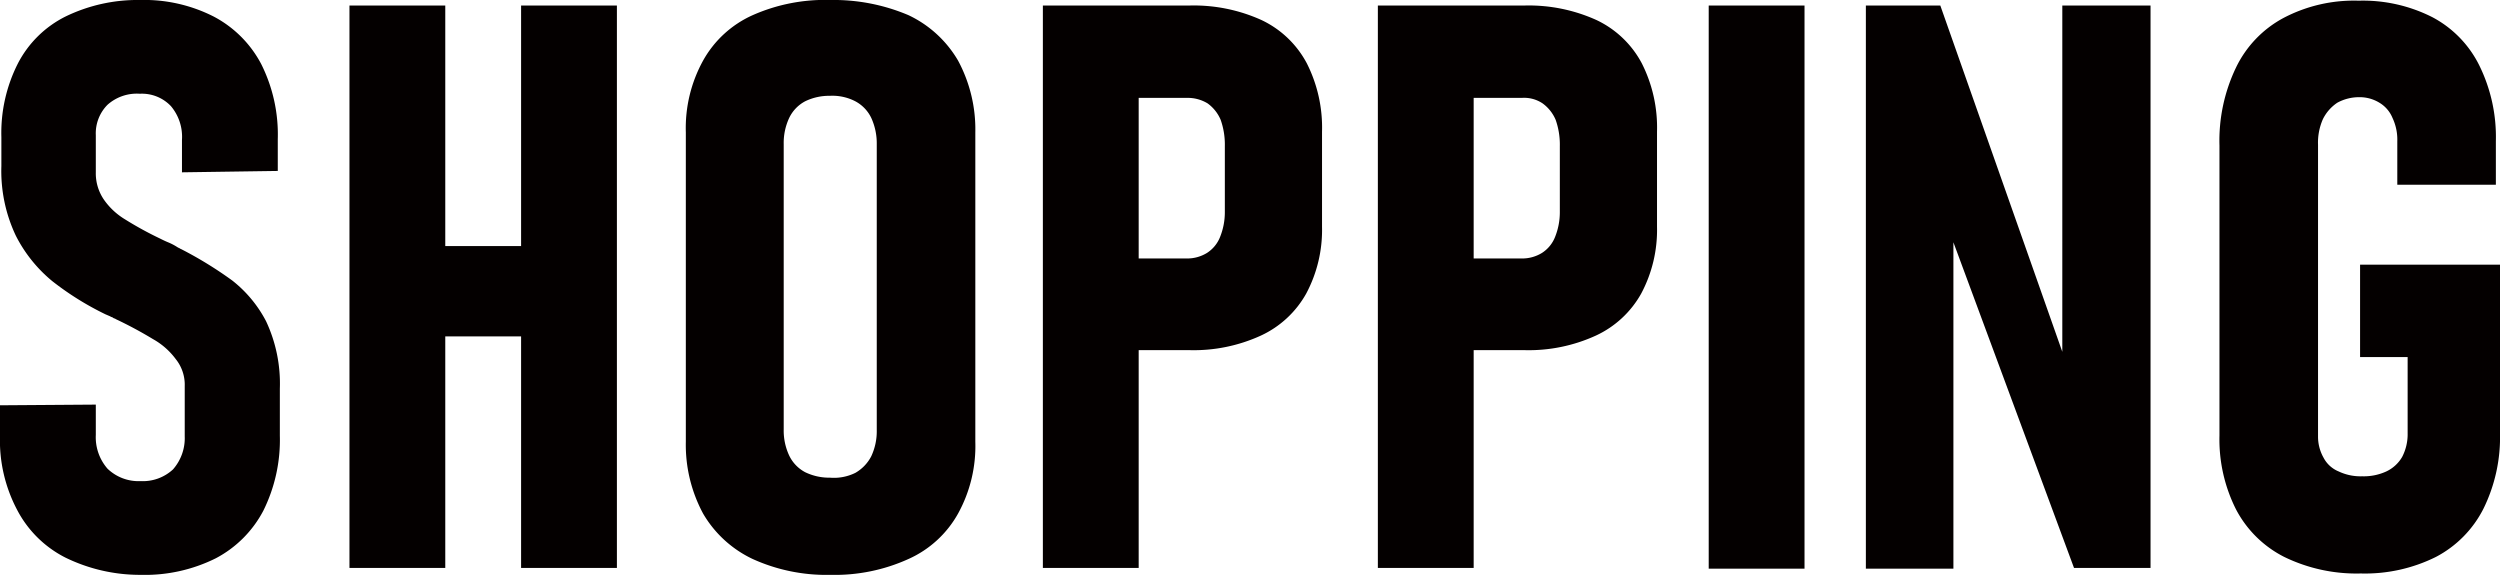 <svg id="shopping" xmlns="http://www.w3.org/2000/svg" width="362.7" height="83.4" viewBox="0 0 362.7 83.4">
  <path id="パス_13716" data-name="パス 13716" d="M9.5,80.9a16.092,16.092,0,0,1-7-6.9A21.563,21.563,0,0,1,0,63.2V58.8l13.9-.1v4.4A6.939,6.939,0,0,0,15.6,68a6.487,6.487,0,0,0,4.8,1.8,6.434,6.434,0,0,0,4.7-1.7,6.853,6.853,0,0,0,1.7-4.8V56a5.929,5.929,0,0,0-1.3-3.9,10.45,10.45,0,0,0-3.3-2.9,59.071,59.071,0,0,0-5.4-2.9c-.1-.1-.3-.1-.4-.2s-.3-.1-.4-.2l-.7-.3a42.489,42.489,0,0,1-7.7-4.8,20.581,20.581,0,0,1-5.3-6.6A21.89,21.89,0,0,1,.2,24.1V19.9A22.252,22.252,0,0,1,2.6,9.2,15.637,15.637,0,0,1,9.5,2.4,23.905,23.905,0,0,1,20.3,0,22.252,22.252,0,0,1,31,2.4a16.4,16.4,0,0,1,6.9,6.9,22.8,22.8,0,0,1,2.4,10.9v4.6L26.4,25V20.3a6.9,6.9,0,0,0-1.6-4.9,5.8,5.8,0,0,0-4.5-1.8,6.389,6.389,0,0,0-4.7,1.6,5.873,5.873,0,0,0-1.7,4.4V25a6.758,6.758,0,0,0,1.2,4,10.035,10.035,0,0,0,3,2.8,50.838,50.838,0,0,0,5.1,2.8c.4.2.8.4,1.3.6a8.265,8.265,0,0,1,1.3.7c.1,0,.1.1.2.1s.1.1.2.1a56.04,56.04,0,0,1,7.5,4.6,18.187,18.187,0,0,1,4.9,5.9,21.316,21.316,0,0,1,2,9.8v6.8a23.08,23.08,0,0,1-2.4,10.9A16.4,16.4,0,0,1,31.3,81a23.08,23.08,0,0,1-10.9,2.4A24.67,24.67,0,0,1,9.5,80.9Z" fill="#040000"/>
  <path id="パス_13717" data-name="パス 13717" d="M50.7.8H64.6V82.4H50.7Zm6.6,34.9H84.6V48.8H57.3ZM75.6.8H89.5V82.4H75.6Z" fill="#040000"/>
  <path id="パス_13718" data-name="パス 13718" d="M109.2,81.1a16.447,16.447,0,0,1-7.2-6.6,21.052,21.052,0,0,1-2.5-10.4V19.2A20.282,20.282,0,0,1,102,8.8a15.44,15.44,0,0,1,7.2-6.6A25.891,25.891,0,0,1,120.5,0a27.756,27.756,0,0,1,11.3,2.2A16.447,16.447,0,0,1,139,8.8a21.052,21.052,0,0,1,2.5,10.4V64.1A20.282,20.282,0,0,1,139,74.5a15.44,15.44,0,0,1-7.2,6.6,25.859,25.859,0,0,1-11.3,2.3A25.859,25.859,0,0,1,109.2,81.1Zm14.9-12.5a5.894,5.894,0,0,0,2.3-2.4,8.552,8.552,0,0,0,.8-3.8V20.9a8.873,8.873,0,0,0-.8-3.8,5.343,5.343,0,0,0-2.3-2.4,7.226,7.226,0,0,0-3.7-.8,7.968,7.968,0,0,0-3.6.8,5.343,5.343,0,0,0-2.3,2.4,8.552,8.552,0,0,0-.8,3.8V62.3a8.552,8.552,0,0,0,.8,3.8,5.343,5.343,0,0,0,2.3,2.4,7.968,7.968,0,0,0,3.6.8A7.016,7.016,0,0,0,124.1,68.6Z" fill="#040000"/>
  <path id="パス_13719" data-name="パス 13719" d="M151.3.8h13.9V82.4H151.3Zm6.5,36.7h14.4a5.467,5.467,0,0,0,2.9-.8,4.845,4.845,0,0,0,1.9-2.3,9.608,9.608,0,0,0,.7-3.6V21.2a10.824,10.824,0,0,0-.6-3.8,5.663,5.663,0,0,0-1.9-2.4,5.571,5.571,0,0,0-3-.8H157.8V.8h14.8A23.824,23.824,0,0,1,183,2.9a14.391,14.391,0,0,1,6.6,6.3,20.661,20.661,0,0,1,2.2,9.9V32.9a19.6,19.6,0,0,1-2.3,9.7,14.489,14.489,0,0,1-6.6,6.1,23.369,23.369,0,0,1-10.3,2.1H157.8V37.5Z" fill="#040000"/>
  <path id="パス_13720" data-name="パス 13720" d="M199.9.8h13.9V82.4H199.9Zm6.5,36.7h14.4a5.467,5.467,0,0,0,2.9-.8,4.845,4.845,0,0,0,1.9-2.3,9.608,9.608,0,0,0,.7-3.6V21.2a10.824,10.824,0,0,0-.6-3.8,5.663,5.663,0,0,0-1.9-2.4,4.82,4.82,0,0,0-3-.8H206.4V.8h14.8a23.824,23.824,0,0,1,10.4,2.1,14.391,14.391,0,0,1,6.6,6.3,20.661,20.661,0,0,1,2.2,9.9V32.9a19.6,19.6,0,0,1-2.3,9.7,14.489,14.489,0,0,1-6.6,6.1,23.369,23.369,0,0,1-10.3,2.1H206.4V37.5Z" fill="#040000"/>
  <path id="パス_13721" data-name="パス 13721" d="M261.8,82.5H247.9V.8h13.9Z" fill="#040000"/>
  <path id="パス_13722" data-name="パス 13722" d="M270.6.8h10.9l19.2,54.5-1.5,2.2V.8H312V82.4H300.9l-19-51.3,1.5-2.2V82.5H270.7V.8Z" fill="#040000"/>
  <path id="パス_13723" data-name="パス 13723" d="M362.7,38.4V62.8a23.5,23.5,0,0,1-2.4,11,16.092,16.092,0,0,1-6.9,7,23.08,23.08,0,0,1-10.9,2.4,23.925,23.925,0,0,1-11.1-2.4,16.092,16.092,0,0,1-7-6.9A22.529,22.529,0,0,1,322,63.2V21.1a24.5,24.5,0,0,1,2.4-11.3,16.047,16.047,0,0,1,6.9-7.2A21.955,21.955,0,0,1,342.2.1a22.252,22.252,0,0,1,10.7,2.4,15.86,15.86,0,0,1,6.8,7,23.5,23.5,0,0,1,2.4,11v6.3H347.8V20.5a7.391,7.391,0,0,0-.7-3.4,4.588,4.588,0,0,0-1.9-2.2,5.467,5.467,0,0,0-2.9-.8,6.6,6.6,0,0,0-3.2.8,6.111,6.111,0,0,0-2.1,2.4,8.433,8.433,0,0,0-.7,3.7V63.3a6.207,6.207,0,0,0,.8,3.1,4.3,4.3,0,0,0,2.2,2,7.391,7.391,0,0,0,3.4.7,7.824,7.824,0,0,0,3.5-.7,5.228,5.228,0,0,0,2.3-2.1,7.117,7.117,0,0,0,.8-3.4V51.8h-6.9V38.4Z" fill="#040000"/>
</svg>
